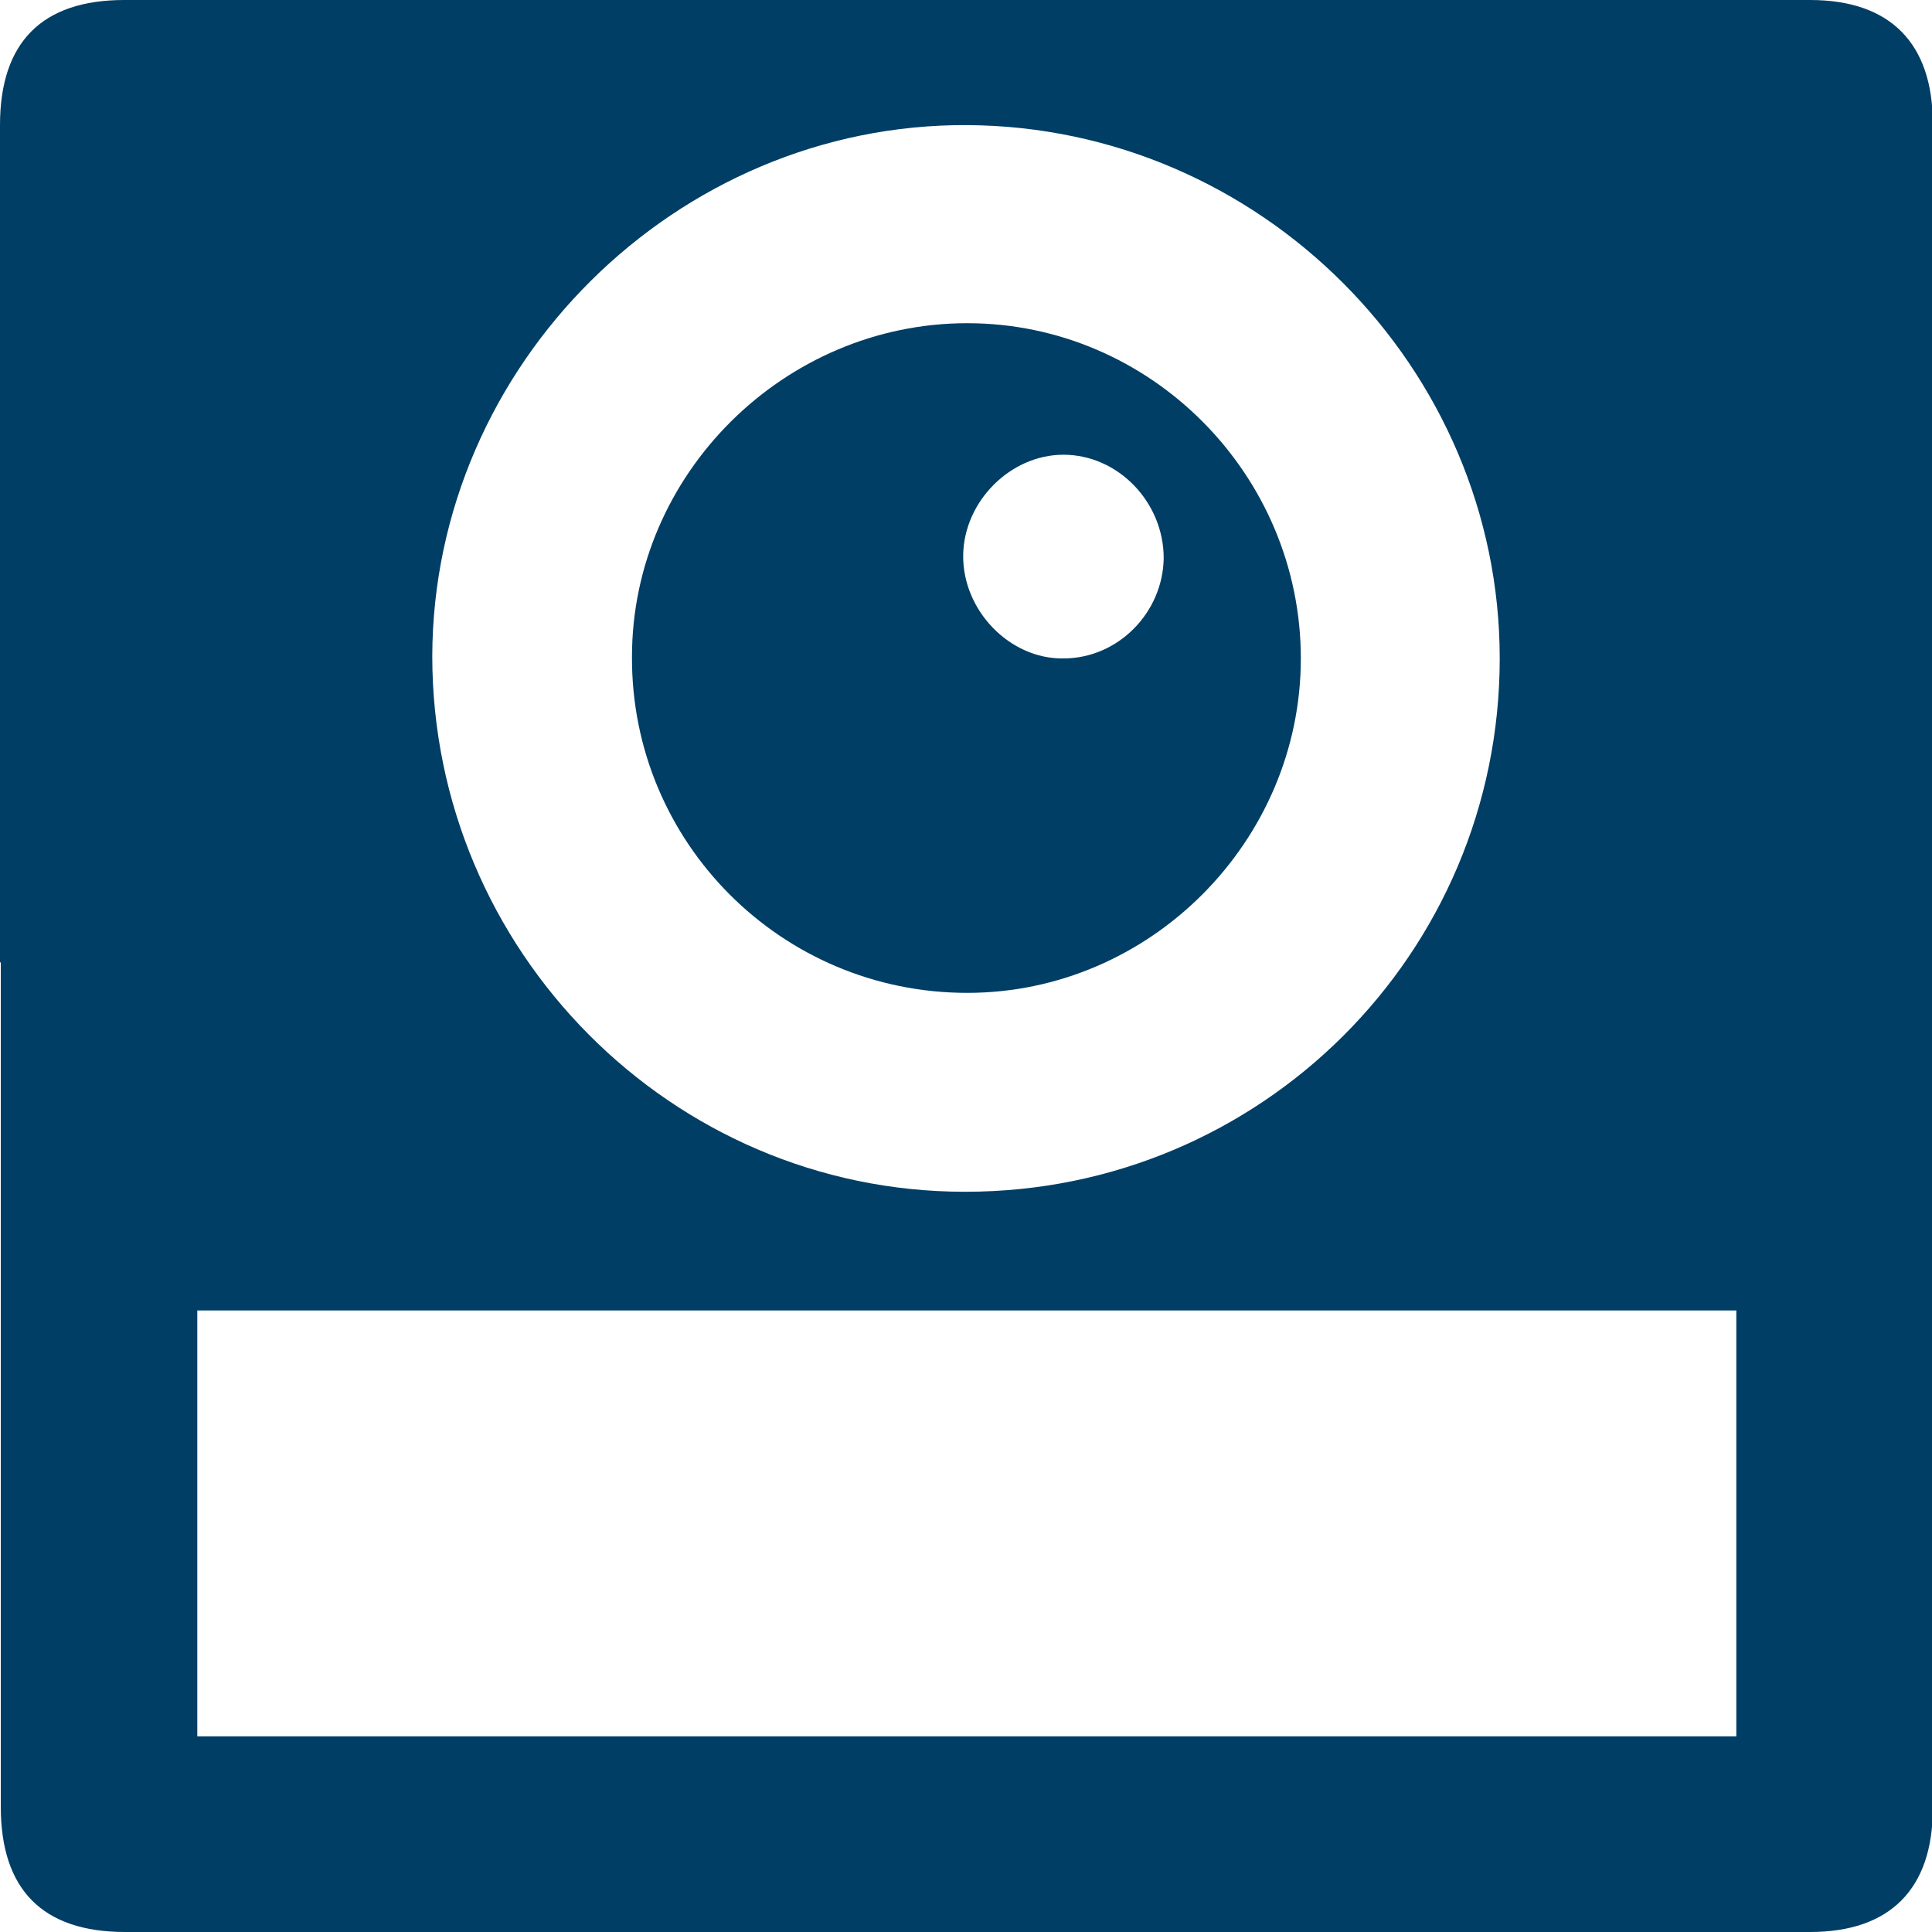 <?xml version="1.0" encoding="UTF-8"?>
<svg id="_レイヤー_2" data-name="レイヤー 2" xmlns="http://www.w3.org/2000/svg" viewBox="0 0 24.09 24.09">
  <defs>
    <style>
      .cls-1 {
        fill: #003e65;
        stroke-width: 0px;
      }
    </style>
  </defs>
  <g id="Layout">
    <g>
      <path class="cls-1" d="M0,12C0,8.52,0,5.04,0,1.56,0,.53.52,0,1.55,0,8.56,0,15.56,0,22.57,0c1,0,1.53.54,1.53,1.54,0,7,0,14.01,0,21.01,0,1-.53,1.54-1.53,1.54-7,0-14.01,0-21.01,0-1.03,0-1.55-.53-1.55-1.56,0-3.51,0-7.02,0-10.53ZM2.46,16.34v5.31h19.19v-5.31H2.46ZM12.04,14.86c3.68,0,6.66-2.97,6.66-6.65,0-3.63-2.99-6.63-6.64-6.65-3.63-.02-6.66,2.99-6.67,6.62,0,3.67,2.98,6.68,6.64,6.68Z"/>
      <path class="cls-1" d="M12.06,12.38c-2.32,0-4.19-1.88-4.18-4.19,0-2.28,1.9-4.16,4.18-4.16,2.29,0,4.16,1.89,4.16,4.18,0,2.28-1.88,4.17-4.16,4.17ZM14.51,6.96c0-.7-.57-1.29-1.25-1.29-.66,0-1.24.58-1.25,1.25-.01.69.58,1.3,1.25,1.29.68,0,1.24-.57,1.25-1.25Z"/>
    </g>
  </g>
</svg>